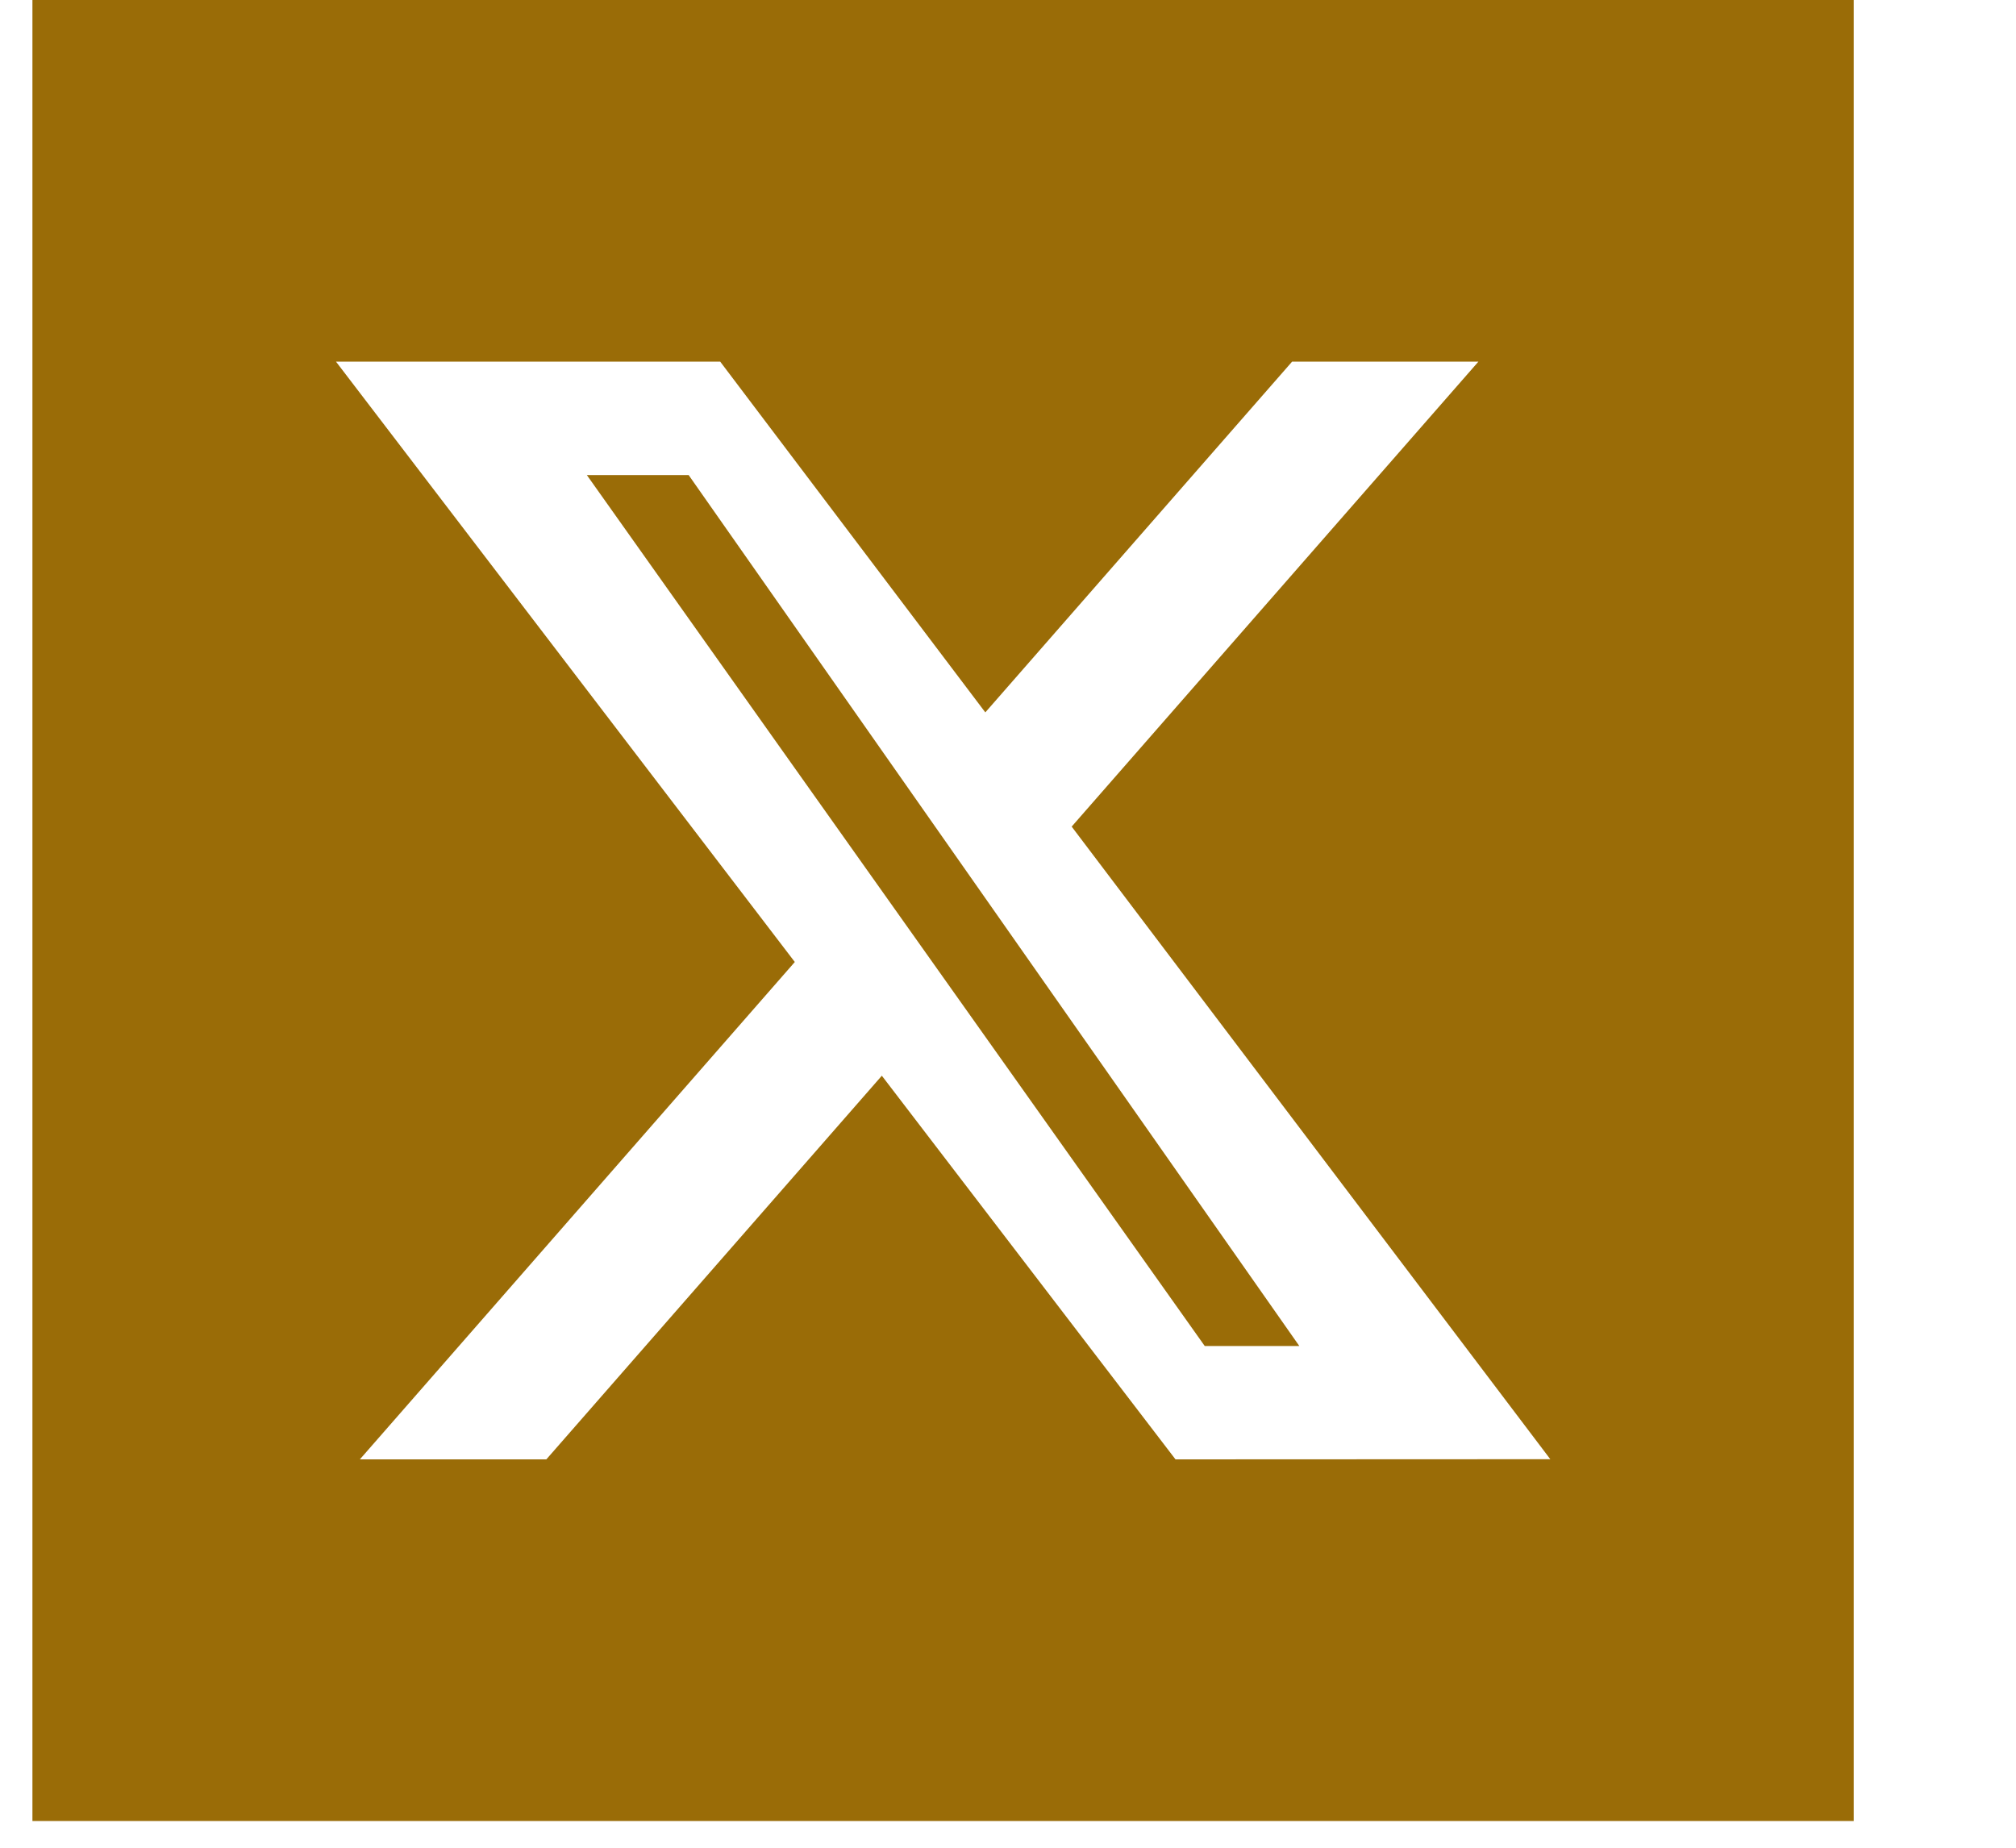 <svg width="12" height="11" viewBox="0 0 12 11" fill="none" xmlns="http://www.w3.org/2000/svg">
<path d="M11.034 0V10.841H0.193V0H11.034ZM2 2.153L4.731 5.727L2.142 8.688H3.252L5.249 6.404L6.997 8.688L9.228 8.687L6.379 4.921L8.8 2.153H7.691L5.865 4.241L4.287 2.153H2ZM4.099 2.828L7.734 8.013H7.171L3.493 2.828H4.099Z" fill="#9A6C07"/>
</svg>
